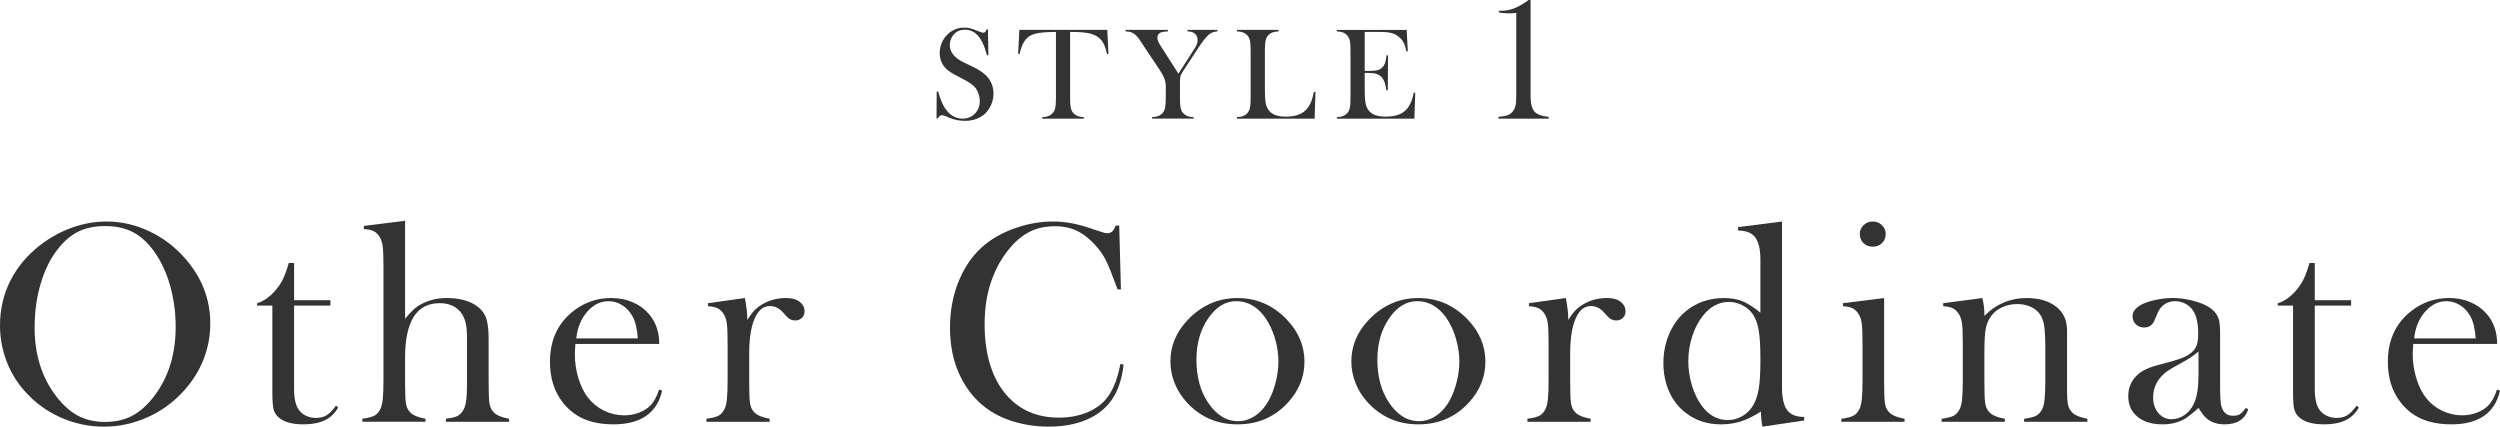 <?xml version="1.0" encoding="UTF-8"?><svg id="design" xmlns="http://www.w3.org/2000/svg" width="281.801" height="48.091" viewBox="0 0 281.801 48.091"><defs><style>.cls-1{fill:#333;}</style></defs><path class="cls-1" d="M105.565,13.344l.022-3.027.169.007c.205.771.449,1.377.732,1.821.532.819,1.202,1.228,2.008,1.228.562,0,1.026-.188,1.393-.564.366-.376.55-.853.55-1.429,0-.25-.04-.503-.121-.762s-.189-.481-.326-.667c-.142-.19-.341-.374-.598-.55-.256-.176-.648-.398-1.176-.667-.464-.235-.819-.433-1.066-.594s-.445-.325-.597-.491c-.421-.459-.631-1.019-.631-1.678,0-.405.082-.796.246-1.172.163-.376.392-.699.685-.967.518-.479,1.131-.718,1.84-.718.229,0,.441.023.638.069.195.047.456.138.784.275.244.098.41.16.498.187s.166.041.234.041c.171,0,.286-.125.345-.374h.168l.052,2.91h-.169c-.132-.464-.245-.82-.34-1.066-.096-.247-.209-.475-.34-.686-.239-.381-.503-.663-.791-.846-.287-.183-.619-.275-.994-.275-.547,0-.979.186-1.295.558-.132.151-.235.33-.312.536-.075.206-.113.411-.113.616,0,.816.524,1.475,1.573,1.973l1.032.499c.795.376,1.368.792,1.72,1.247.399.509.6,1.1.6,1.775,0,.448-.09.877-.271,1.287-.255.57-.636,1.01-1.144,1.32-.508.309-1.106.464-1.796.464-.63,0-1.235-.125-1.817-.374-.303-.132-.483-.208-.542-.227s-.125-.029-.198-.029c-.234,0-.396.117-.483.352h-.169Z"/><path class="cls-1" d="M119.026,3.597c-.308,0-.638.01-.989.029-.753.04-1.313.135-1.682.286-.369.151-.674.413-.913.784-.22.342-.388.806-.505,1.392l-.169-.015.132-2.704h9.915l.133,2.704-.169.015c-.132-.679-.339-1.193-.619-1.542-.281-.349-.69-.6-1.228-.751-.454-.132-1.224-.198-2.309-.198v7.475c0,.499.028.869.084,1.11.057.242.16.441.312.597.137.142.292.245.466.308.173.063.399.103.678.117v.168h-4.683v-.168c.283-.015.512-.054.685-.117.174-.063.329-.166.466-.308.151-.156.255-.354.312-.593.056-.24.084-.611.084-1.114V3.597Z"/><path class="cls-1" d="M129.862,13.373v-.168c.278-.015.506-.054.682-.117s.332-.166.469-.308c.151-.156.254-.354.308-.593.054-.24.081-.611.081-1.114l.008-1.429c0-.206-.042-.433-.125-.682-.093-.288-.283-.65-.571-1.084l-1.898-2.851-.337-.513c-.249-.372-.494-.625-.733-.762-.122-.073-.244-.125-.366-.154s-.293-.048-.513-.059v-.168h4.778v.168c-.406.025-.665.062-.777.11-.273.117-.41.33-.41.637,0,.113.03.24.092.381.061.142.16.32.297.535l1.985,3.107,1.7-2.653.19-.3c.182-.284.271-.562.271-.835,0-.313-.1-.555-.301-.726-.2-.171-.48-.257-.843-.257v-.168h3.371v.168c-.254.029-.449.072-.586.128s-.276.148-.418.275c-.332.312-.701.779-1.106,1.4l-1.671,2.55c-.2.303-.322.525-.366.667-.044.142-.066.381-.066.718v1.795c0,.523.026.898.077,1.125.052.227.155.421.312.583.269.284.652.425,1.15.425v.168h-4.683Z"/><path class="cls-1" d="M139.432,13.373v-.176c.493,0,.874-.139,1.143-.418.151-.156.256-.355.312-.597.057-.242.085-.612.085-1.11v-5.401c0-.518-.031-.9-.092-1.147-.062-.247-.175-.448-.341-.604-.137-.127-.29-.22-.458-.279-.169-.059-.385-.092-.648-.103v-.168h4.683v.168c-.269.015-.488.051-.659.11-.172.059-.323.151-.455.278-.166.161-.278.364-.337.608-.059.244-.088.623-.088,1.136v4.229c0,.65.018,1.133.052,1.451.034.317.1.576.197.777.171.352.425.609.763.773.337.164.784.246,1.341.246.581,0,1.071-.077,1.47-.231.397-.154.724-.392.978-.714.171-.22.312-.469.422-.748.109-.279.211-.645.304-1.1l.176.015-.095,3.005h-8.75Z"/><path class="cls-1" d="M158.564,3.37l.124,2.418-.168.007c-.063-.41-.169-.75-.315-1.019s-.359-.506-.638-.711c-.229-.171-.501-.292-.813-.363s-.728-.106-1.245-.106h-1.679v4.397h.439c.445,0,.779-.029,1.004-.088.225-.059.408-.164.55-.315.137-.142.238-.309.305-.502.065-.193.12-.478.165-.854l.168.007-.029,3.928h-.168c-.045-.376-.109-.679-.194-.909-.086-.229-.204-.425-.355-.586-.146-.156-.338-.271-.572-.344s-.532-.11-.894-.11h-.418v1.678c0,.669.018,1.157.052,1.462.034.306.1.561.197.766.166.352.419.609.759.773s.788.246,1.345.246c.586,0,1.077-.075,1.473-.224.396-.149.719-.38.968-.692.176-.21.318-.45.429-.718.109-.269.211-.623.304-1.062l.169.007-.096,2.917h-8.742v-.168c.278-.015.504-.054.678-.117.173-.063.328-.166.465-.308.151-.156.256-.355.312-.597.057-.242.085-.612.085-1.11v-5.401c0-.499-.028-.869-.085-1.11-.056-.242-.16-.441-.312-.597-.132-.142-.284-.244-.458-.308-.173-.063-.401-.103-.685-.118v-.168h7.878Z"/><path class="cls-1" d="M172.301,0h.227v10.743c0,.501.044.911.132,1.227.089.316.224.553.407.709.313.267.812.43,1.499.489v.206h-5.663v-.206c.438-.033.766-.086.984-.162s.413-.204.583-.387.286-.401.348-.656c.062-.254.094-.643.094-1.165V1.45c-.347.04-.611.059-.794.059-.477,0-.865-.04-1.166-.118v-.176h.226c.503,0,.979-.083,1.432-.25.451-.167.943-.436,1.476-.808l.217-.157Z"/><path class="cls-1" d="M0,36.683c0-1.807.387-3.482,1.161-5.026.774-1.544,1.902-2.891,3.387-4.042,1.106-.85,2.3-1.503,3.579-1.96s2.569-.686,3.87-.686c1.655,0,3.258.363,4.806,1.089s2.902,1.751,4.063,3.074c1.892,2.151,2.838,4.599,2.838,7.342,0,1.377-.248,2.706-.742,3.986-.494,1.28-1.215,2.447-2.16,3.501-1.161,1.312-2.535,2.329-4.12,3.05-1.586.72-3.244,1.081-4.975,1.081-1.709,0-3.344-.35-4.902-1.049s-2.902-1.689-4.031-2.969c-.893-1-1.577-2.138-2.056-3.413s-.718-2.601-.718-3.978ZM3.902,36.925c0,3.12.85,5.75,2.548,7.891.763.958,1.572,1.654,2.427,2.09.854.436,1.841.653,2.959.653,1.129,0,2.12-.215,2.975-.646.855-.43,1.669-1.129,2.443-2.098,1.698-2.151,2.548-4.803,2.548-7.956,0-1.732-.234-3.37-.701-4.914-.468-1.543-1.127-2.854-1.976-3.929-.688-.882-1.454-1.525-2.298-1.928-.844-.404-1.841-.605-2.991-.605-1.14,0-2.126.199-2.959.597s-1.604,1.043-2.313,1.937c-.85,1.065-1.506,2.372-1.968,3.921-.462,1.549-.693,3.211-.693,4.986Z"/><path class="cls-1" d="M33.149,33.837h4.096v.613h-4.096v9.384c0,1.129.193,1.935.579,2.419.204.269.472.479.804.629.332.151.691.226,1.077.226.481,0,.884-.099,1.205-.298.321-.199.675-.562,1.061-1.088l.241.21c-.354.645-.852,1.123-1.491,1.435-.64.312-1.438.467-2.395.467-1.269,0-2.193-.247-2.773-.742-.312-.258-.517-.567-.613-.927-.097-.36-.145-1.008-.145-1.943v-9.771h-1.726v-.258c.698-.226,1.344-.661,1.937-1.306.356-.397.644-.792.859-1.185.217-.393.423-.9.617-1.524l.162-.532h.601v4.193Z"/><path class="cls-1" d="M45.66,24.887v11.043c.376-.461.709-.821,1-1.079.29-.258.639-.483,1.048-.677.784-.386,1.677-.58,2.677-.58,1.269,0,2.316.252,3.145.757.591.376.997.835,1.217,1.377.221.542.331,1.355.331,2.44v4.703l.016,1.225c0,.73.043,1.264.13,1.602.086.338.252.621.499.846.301.29.855.51,1.661.66v.339h-7.121v-.339c.568-.075.973-.166,1.214-.273s.459-.29.652-.548c.192-.268.326-.633.401-1.095.075-.462.113-1.144.113-2.046v-5.105c0-.773-.06-1.385-.178-1.836s-.316-.843-.595-1.176c-.547-.633-1.319-.95-2.316-.95-2.596,0-3.894,2.051-3.894,6.152v2.577l.016,1.192c0,.73.043,1.264.129,1.603.086.338.252.62.499.845.3.29.853.51,1.657.66v.339h-7.122v-.339c.645-.085,1.106-.206,1.387-.362.279-.156.505-.421.677-.797.118-.247.202-.62.25-1.119.049-.499.073-1.221.073-2.166v-12.639c0-1.095-.027-1.868-.081-2.319-.054-.451-.172-.815-.354-1.095-.184-.3-.403-.515-.661-.644-.258-.129-.629-.209-1.113-.242v-.355l4.645-.581Z"/><path class="cls-1" d="M64.861,38.771c-.043.527-.064.909-.064,1.145,0,.935.137,1.849.41,2.741s.646,1.634,1.117,2.225c.481.602,1.079,1.075,1.791,1.419.713.344,1.46.516,2.242.516.578,0,1.128-.097,1.647-.291.52-.193.95-.462,1.294-.806.385-.376.718-.978.996-1.806l.339.113c-.28,1.258-.879,2.207-1.798,2.846-.92.64-2.143.959-3.669.959-1.322,0-2.456-.209-3.402-.629-.946-.419-1.747-1.064-2.402-1.935-.914-1.215-1.371-2.709-1.371-4.483,0-2.419.865-4.316,2.597-5.692,1.258-1,2.692-1.5,4.305-1.5.86,0,1.655.153,2.387.459.731.307,1.349.75,1.854,1.331.784.903,1.177,2.032,1.177,3.386h-9.449ZM71.893,38.142c-.075-1.075-.273-1.903-.595-2.483-.288-.526-.674-.943-1.155-1.25-.481-.307-.995-.459-1.541-.459-.92,0-1.726.398-2.416,1.193s-1.099,1.795-1.228,2.999h6.935Z"/><path class="cls-1" d="M84.24,36.076c.388-.677.822-1.187,1.307-1.531.892-.634,1.908-.951,3.047-.951.699,0,1.231.156,1.597.467.333.279.5.623.5,1.031,0,.301-.1.548-.298.741-.199.193-.455.29-.767.29-.365,0-.683-.15-.951-.451l-.5-.547c-.397-.419-.865-.628-1.402-.628-.731,0-1.301.472-1.71,1.417-.408.945-.612,2.26-.612,3.946v3.011l.016,1.224c0,.73.043,1.264.13,1.603.085.338.252.62.499.845.301.29.855.51,1.661.66v.339h-7.127v-.339c.645-.085,1.106-.206,1.387-.36.279-.155.505-.42.677-.794.118-.246.202-.618.25-1.115.049-.497.073-1.216.073-2.158v-3.963c0-1.102-.027-1.874-.081-2.318-.054-.444-.172-.805-.354-1.083-.184-.299-.403-.516-.661-.65s-.629-.216-1.113-.249v-.339l4.157-.581c.186.965.277,1.792.277,2.481Z"/><path class="cls-1" d="M126.159,25.419l.193,7.208h-.371c-.118-.312-.209-.548-.273-.709-.377-1.032-.684-1.801-.92-2.306-.419-.903-1.026-1.73-1.822-2.483-.602-.57-1.225-.984-1.87-1.242-.645-.258-1.37-.387-2.177-.387-1.215,0-2.269.264-3.16.79-.785.462-1.517,1.126-2.193,1.992-.678.865-1.231,1.852-1.661,2.959-.612,1.559-.919,3.333-.919,5.321,0,1.688.21,3.208.629,4.563s1.032,2.489,1.838,3.403c1.483,1.698,3.451,2.547,5.902,2.547,1.226,0,2.327-.212,3.306-.637.978-.425,1.735-1.024,2.273-1.798.623-.892,1.075-2.096,1.354-3.612l.371.064c-.205,1.699-.667,3.048-1.387,4.047-.688.957-1.637,1.688-2.847,2.193-1.209.505-2.609.758-4.2.758-1.483,0-2.902-.221-4.257-.661-2.161-.709-3.849-1.992-5.063-3.846-1.215-1.854-1.822-4.066-1.822-6.636,0-1.967.354-3.781,1.064-5.442.709-1.661,1.698-2.997,2.967-4.007.979-.774,2.147-1.389,3.508-1.846,1.359-.457,2.722-.686,4.087-.686,1.301,0,2.677.248,4.128.742l1.322.436c.259.097.484.145.678.145.269,0,.489-.113.661-.338.075-.107.166-.285.274-.532h.387Z"/><path class="cls-1" d="M131.929,40.738c0-1.742.646-3.295,1.936-4.66,1.569-1.655,3.445-2.483,5.627-2.483,2.183,0,4.053.828,5.612,2.483,1.29,1.376,1.935,2.935,1.935,4.676,0,1.72-.612,3.252-1.838,4.596-1.506,1.655-3.408,2.483-5.709,2.483-2.3,0-4.208-.828-5.724-2.483-.592-.645-1.046-1.365-1.363-2.161-.316-.795-.476-1.613-.476-2.451ZM134.863,40.553c0,1.868.42,3.452,1.258,4.751.946,1.45,2.102,2.174,3.467,2.174.581,0,1.146-.161,1.693-.483.549-.322,1.021-.773,1.419-1.353.42-.601.758-1.355,1.017-2.263.258-.908.387-1.785.387-2.634,0-.88-.138-1.769-.411-2.665-.274-.896-.643-1.667-1.104-2.312-.882-1.213-1.962-1.82-3.241-1.82-1.215,0-2.264.639-3.145,1.917-.893,1.278-1.339,2.84-1.339,4.687Z"/><path class="cls-1" d="M152.323,40.738c0-1.742.646-3.295,1.936-4.66,1.569-1.655,3.445-2.483,5.627-2.483,2.183,0,4.053.828,5.612,2.483,1.29,1.376,1.935,2.935,1.935,4.676,0,1.72-.612,3.252-1.838,4.596-1.506,1.655-3.408,2.483-5.709,2.483-2.3,0-4.208-.828-5.724-2.483-.592-.645-1.046-1.365-1.363-2.161-.316-.795-.476-1.613-.476-2.451ZM155.258,40.553c0,1.868.42,3.452,1.258,4.751.946,1.45,2.102,2.174,3.467,2.174.581,0,1.146-.161,1.693-.483.549-.322,1.021-.773,1.419-1.353.42-.601.758-1.355,1.017-2.263.258-.908.387-1.785.387-2.634,0-.88-.138-1.769-.411-2.665-.274-.896-.643-1.667-1.104-2.312-.882-1.213-1.962-1.82-3.241-1.82-1.215,0-2.264.639-3.145,1.917-.893,1.278-1.339,2.84-1.339,4.687Z"/><path class="cls-1" d="M176.781,36.076c.388-.677.822-1.187,1.307-1.531.892-.634,1.908-.951,3.047-.951.699,0,1.231.156,1.597.467.333.279.5.623.5,1.031,0,.301-.1.548-.298.741-.199.193-.455.29-.767.29-.365,0-.683-.15-.951-.451l-.5-.547c-.397-.419-.865-.628-1.402-.628-.731,0-1.301.472-1.71,1.417-.408.945-.612,2.26-.612,3.946v3.011l.016,1.224c0,.73.043,1.264.13,1.603.085.338.252.62.499.845.301.29.855.51,1.661.66v.339h-7.127v-.339c.645-.085,1.106-.206,1.387-.36.279-.155.505-.42.677-.794.118-.246.202-.618.25-1.115.049-.497.073-1.216.073-2.158v-3.963c0-1.102-.027-1.874-.081-2.318-.054-.444-.172-.805-.354-1.083-.184-.299-.403-.516-.661-.65s-.629-.216-1.113-.249v-.339l4.157-.581c.186.965.277,1.792.277,2.481Z"/><path class="cls-1" d="M198.66,48.091c-.107-.537-.161-1.106-.161-1.709-.795.516-1.543.887-2.246,1.113s-1.457.338-2.263.338c-1.632,0-3.027-.489-4.187-1.467-.74-.623-1.31-1.405-1.707-2.346-.396-.94-.596-1.97-.596-3.088,0-1.182.215-2.276.645-3.281.429-1.005,1.03-1.841,1.803-2.507,1.224-1.032,2.679-1.548,4.363-1.548.816,0,1.514.119,2.094.355.579.236,1.256.667,2.028,1.29v-5.962c0-1.167-.194-2.008-.584-2.522s-1.033-.771-1.932-.771v-.387l4.951-.629v18.662c0,1.213.193,2.077.58,2.593.387.515,1.026.772,1.919.772v.403l-4.708.693ZM198.434,40.577c0-1.494-.063-2.615-.192-3.362-.129-.747-.358-1.357-.69-1.83-.289-.409-.678-.736-1.165-.984-.487-.247-.987-.371-1.501-.371-1.146,0-2.137.538-2.972,1.612-.503.645-.896,1.414-1.181,2.306-.283.892-.426,1.812-.426,2.757,0,.925.134,1.83.401,2.717.268.887.632,1.647,1.093,2.282.803,1.097,1.788,1.645,2.955,1.645.557,0,1.087-.14,1.59-.419.504-.279.91-.667,1.221-1.161.321-.516.546-1.153.675-1.911s.192-1.852.192-3.281Z"/><path class="cls-1" d="M207.734,34.175l4.645-.581v9.288l.016,1.221c0,.728.043,1.261.13,1.599.085.337.252.619.499.843.301.29.855.509,1.661.659v.339h-7.127v-.339c.645-.085,1.106-.206,1.387-.36.279-.155.505-.42.677-.794.118-.246.202-.618.25-1.115.049-.497.073-1.216.073-2.158v-3.963c0-1.102-.027-1.874-.081-2.318-.054-.444-.172-.805-.354-1.083-.184-.299-.403-.516-.661-.65s-.629-.216-1.113-.249v-.339ZM211.097,27.806c-.422,0-.77-.134-1.046-.403-.275-.269-.413-.607-.413-1.016,0-.397.141-.733.422-1.008.28-.274.626-.411,1.037-.411s.757.137,1.038.411c.281.274.422.61.422,1.008,0,.409-.139.748-.414,1.016-.275.269-.624.403-1.046.403Z"/><path class="cls-1" d="M223.452,33.595c.151.627.228,1.211.228,1.751v.259c1.333-1.34,2.919-2.01,4.757-2.01,1.376,0,2.483.322,3.321.966.828.634,1.242,1.536,1.242,2.706v6.829c0,.73.043,1.264.129,1.602.086.338.252.621.5.846.301.29.854.51,1.661.66v.339h-7.128v-.339c.646-.085,1.107-.207,1.387-.362.279-.155.506-.421.678-.797.118-.247.201-.62.25-1.119.048-.5.072-1.216.072-2.15v-3.414c0-1.17-.04-2.029-.121-2.577-.08-.547-.232-.988-.458-1.321-.247-.375-.601-.668-1.062-.877-.461-.209-.971-.314-1.528-.314-.601,0-1.161.118-1.682.354s-.931.558-1.23.966c-.322.429-.534.915-.636,1.458-.102.542-.152,1.441-.152,2.697v3.157l.016,1.192c0,.73.043,1.264.13,1.603.085.338.252.62.499.845.301.29.855.51,1.661.66v.339h-7.127v-.339c.645-.085,1.106-.206,1.387-.36.279-.155.505-.42.677-.794.118-.246.202-.618.25-1.115.049-.497.073-1.216.073-2.158v-3.963c0-1.102-.027-1.874-.081-2.318-.054-.444-.172-.805-.354-1.083-.184-.299-.403-.516-.661-.65s-.629-.216-1.113-.249v-.339l4.417-.581Z"/><path class="cls-1" d="M253.153,45.979l.274.161c-.387,1.129-1.274,1.693-2.661,1.693-.764,0-1.399-.188-1.905-.564-.334-.248-.678-.677-1.033-1.29-.722.645-1.266,1.07-1.632,1.274-.699.387-1.513.58-2.438.58-1.185,0-2.124-.285-2.818-.854s-1.042-1.338-1.042-2.306c0-.892.285-1.639.854-2.242.323-.333.693-.599,1.113-.798.419-.199,1.026-.4,1.822-.605.935-.236,1.625-.435,2.071-.597.446-.161.82-.354,1.121-.58.344-.248.58-.538.709-.871.13-.333.194-.795.194-1.387,0-1.258-.237-2.177-.71-2.757-.215-.269-.492-.484-.83-.645-.339-.161-.691-.242-1.057-.242-.44,0-.833.113-1.177.338-.345.226-.603.538-.774.936l-.403.935c-.215.505-.602.758-1.16.758-.366,0-.673-.121-.92-.363s-.37-.545-.37-.911c0-.548.387-1.01,1.163-1.387.419-.193.938-.352,1.559-.476.618-.124,1.225-.186,1.816-.186.668,0,1.362.086,2.084.258.721.172,1.324.393,1.809.661.7.397,1.136.914,1.309,1.548.086.322.129.865.129,1.628v5.966c0,1.011.043,1.699.129,2.064.183.764.623,1.145,1.322,1.145.333,0,.594-.059.782-.177.188-.118.411-.355.669-.709ZM247.816,39.625c-.579.484-1.217.909-1.913,1.274-.782.419-1.323.736-1.624.952-.3.215-.573.473-.819.774-.504.624-.756,1.349-.756,2.177,0,.709.196,1.295.587,1.758.391.462.887.693,1.487.693.524,0,1.021-.164,1.486-.492.466-.328.817-.766,1.053-1.314.332-.72.499-1.763.499-3.128v-2.693Z"/><path class="cls-1" d="M260.922,33.837h4.096v.613h-4.096v9.384c0,1.129.193,1.935.579,2.419.204.269.472.479.804.629.332.151.691.226,1.077.226.481,0,.884-.099,1.205-.298.321-.199.675-.562,1.061-1.088l.241.21c-.354.645-.852,1.123-1.491,1.435-.64.312-1.438.467-2.395.467-1.269,0-2.193-.247-2.773-.742-.312-.258-.517-.567-.613-.927-.097-.36-.145-1.008-.145-1.943v-9.771h-1.726v-.258c.698-.226,1.344-.661,1.937-1.306.356-.397.644-.792.859-1.185.217-.393.423-.9.617-1.524l.162-.532h.601v4.193Z"/><path class="cls-1" d="M272.028,38.771c-.043.527-.064.909-.064,1.145,0,.935.137,1.849.41,2.741s.646,1.634,1.117,2.225c.481.602,1.079,1.075,1.791,1.419.713.344,1.46.516,2.242.516.578,0,1.128-.097,1.647-.291.52-.193.95-.462,1.294-.806.385-.376.718-.978.996-1.806l.339.113c-.28,1.258-.879,2.207-1.798,2.846-.92.64-2.143.959-3.669.959-1.322,0-2.456-.209-3.402-.629-.946-.419-1.747-1.064-2.402-1.935-.914-1.215-1.371-2.709-1.371-4.483,0-2.419.865-4.316,2.597-5.692,1.258-1,2.692-1.5,4.305-1.5.86,0,1.655.153,2.387.459.731.307,1.349.75,1.854,1.331.784.903,1.177,2.032,1.177,3.386h-9.449ZM279.06,38.142c-.075-1.075-.273-1.903-.595-2.483-.288-.526-.674-.943-1.155-1.25-.481-.307-.995-.459-1.541-.459-.92,0-1.726.398-2.416,1.193s-1.099,1.795-1.228,2.999h6.935Z"/></svg>